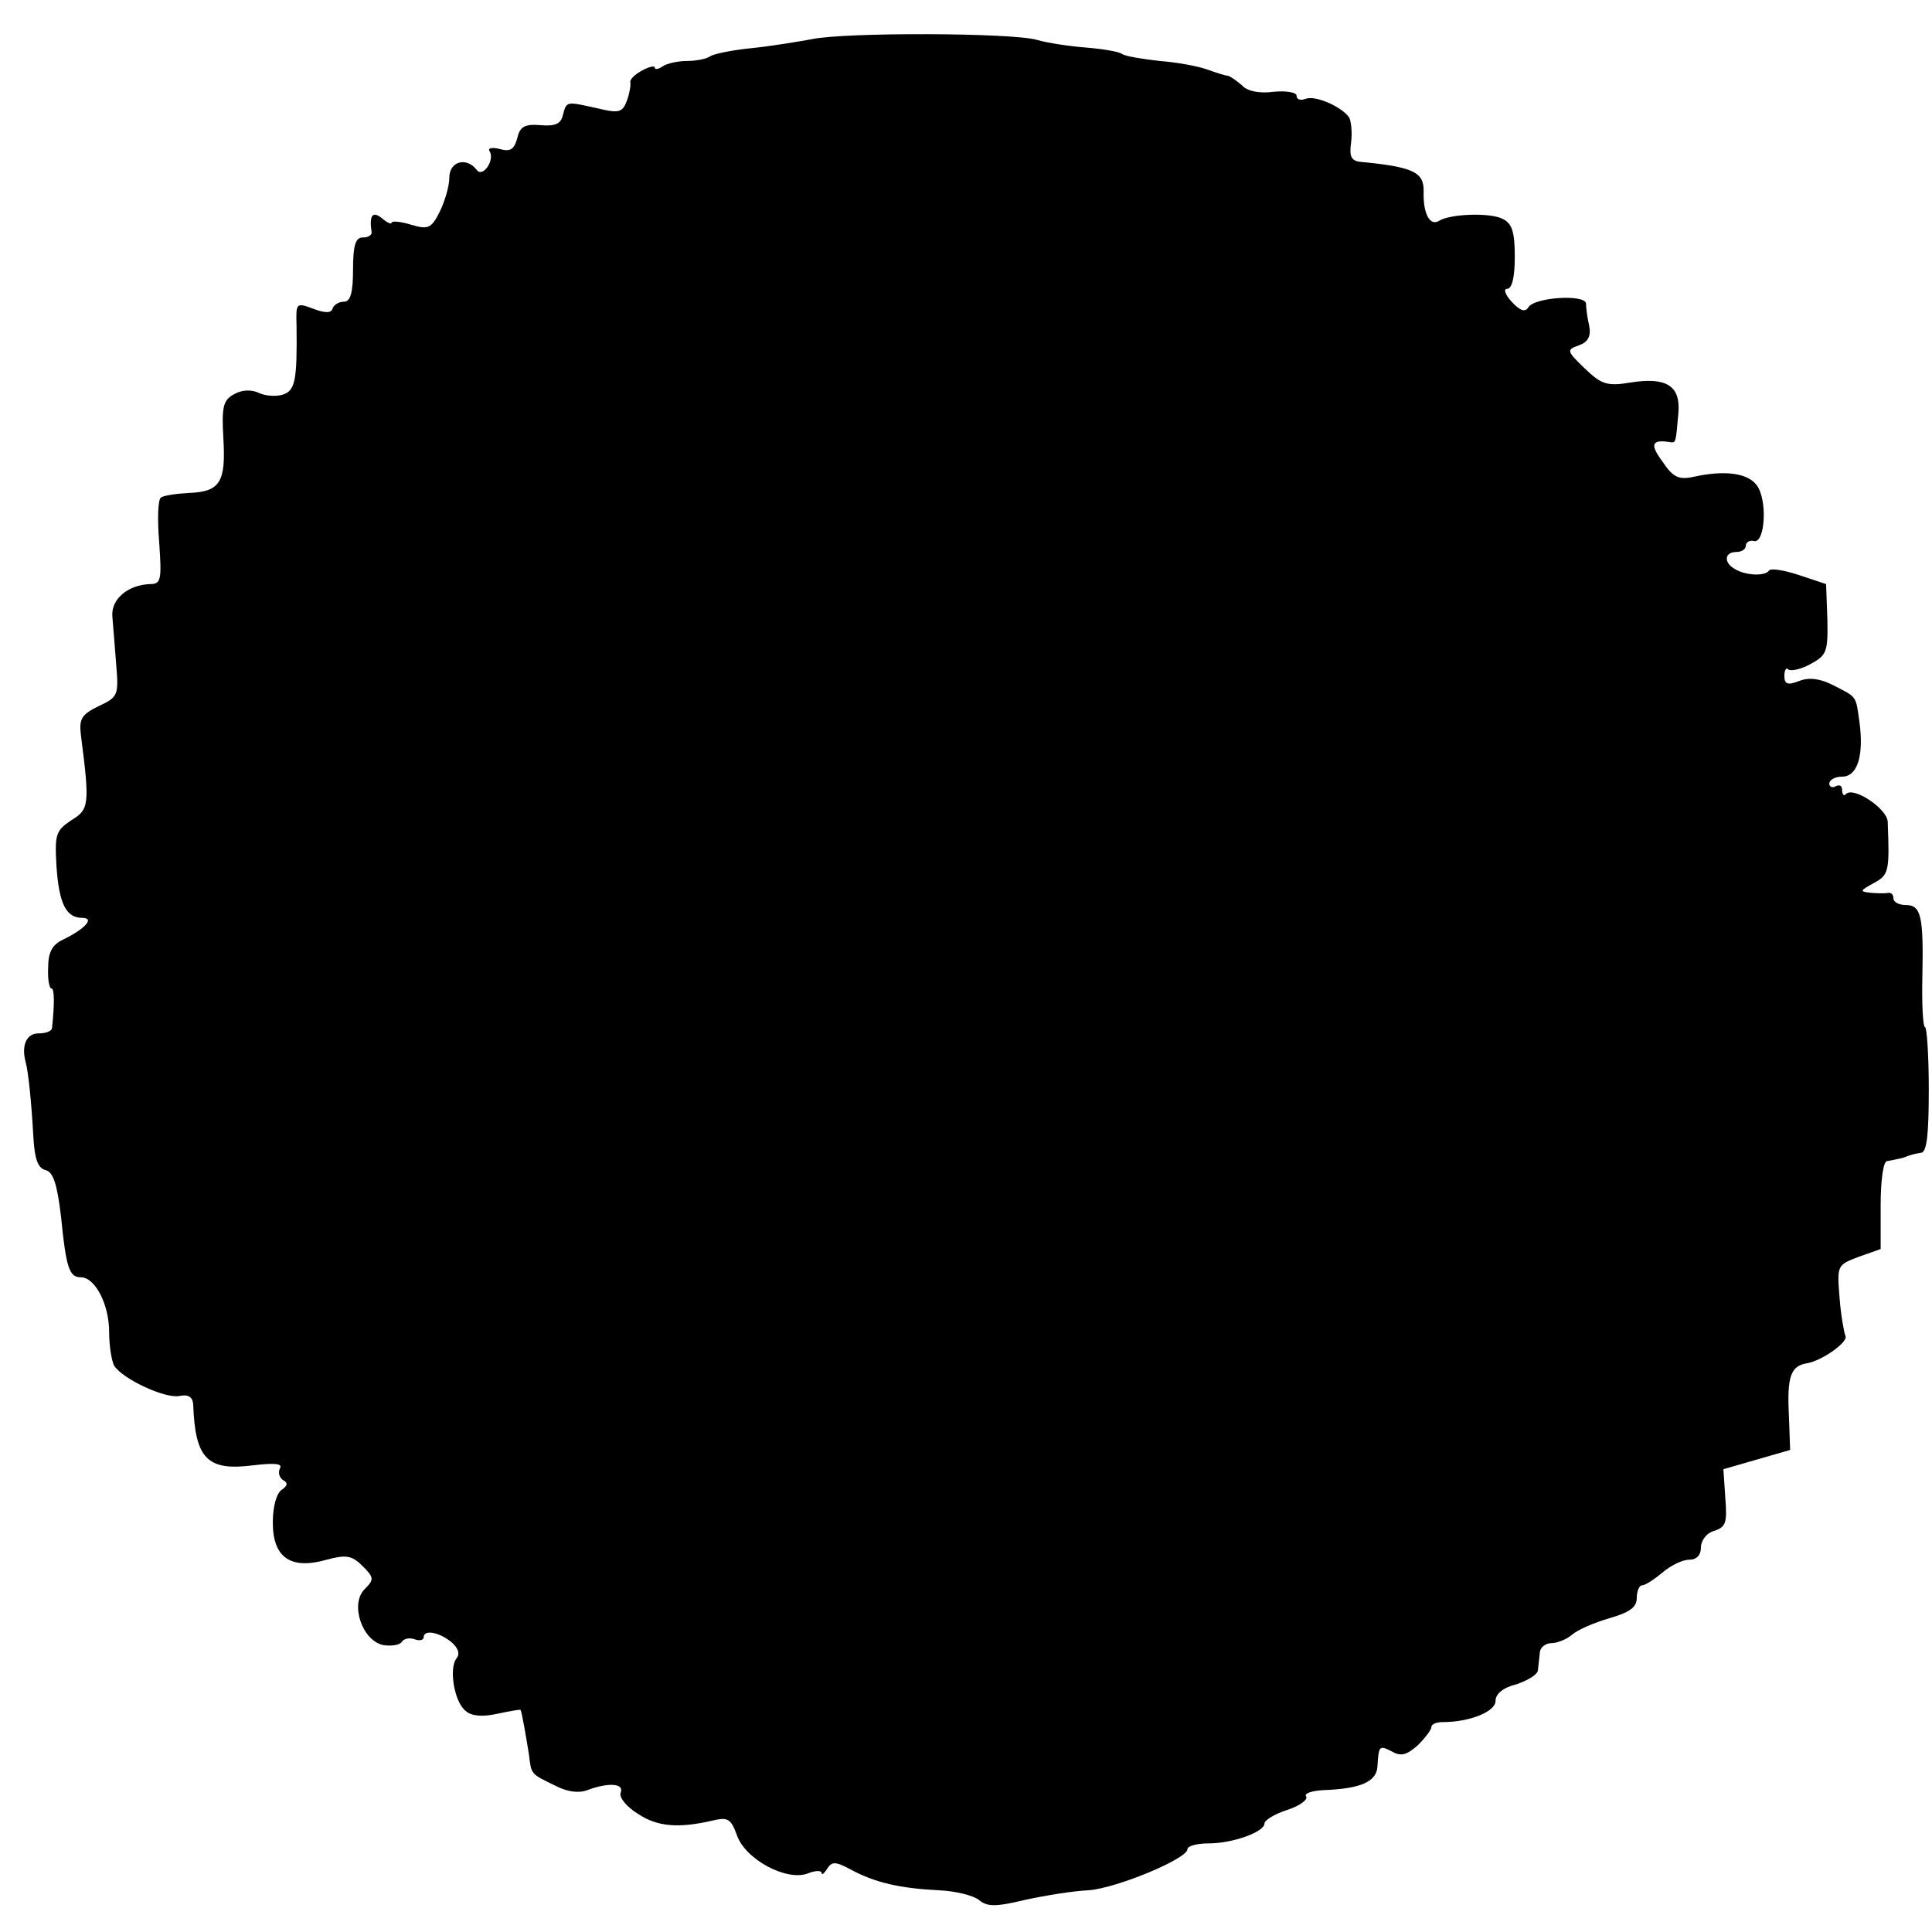 <?xml version="1.0" standalone="no"?>
<!DOCTYPE svg PUBLIC "-//W3C//DTD SVG 20010904//EN"
 "http://www.w3.org/TR/2001/REC-SVG-20010904/DTD/svg10.dtd">
<svg version="1.0" xmlns="http://www.w3.org/2000/svg"
 width="301pt" height="301pt" viewBox="0 0 301 301"
 preserveAspectRatio="xMidYMid meet">
<g transform="translate(0,301) scale(0.1,-0.1)"
fill="#000000" stroke="none">
<path d="M1265 2949 c-22 -4 -64 -11 -94 -14 -30 -3 -60 -9 -65 -13 -6 -4 -22
-7 -36 -7 -14 0 -31 -4 -37 -8 -7 -5 -13 -6 -13 -2 0 3 -9 1 -20 -5 -11 -6
-19 -14 -18 -18 1 -4 -1 -17 -5 -28 -7 -19 -12 -21 -45 -13 -50 11 -49 12 -55
-10 -3 -14 -12 -18 -35 -16 -24 2 -32 -2 -36 -20 -5 -18 -11 -22 -28 -17 -12
3 -19 1 -15 -4 8 -14 -11 -41 -20 -29 -16 21 -43 14 -43 -12 0 -13 -7 -37 -15
-53 -13 -26 -18 -28 -45 -20 -16 5 -30 6 -30 3 0 -3 -7 0 -15 7 -15 12 -20 4
-16 -22 0 -5 -6 -8 -14 -8 -11 0 -15 -12 -15 -50 0 -36 -4 -50 -14 -50 -8 0
-16 -5 -18 -11 -2 -7 -12 -7 -30 0 -27 10 -27 9 -26 -27 1 -85 -2 -101 -22
-107 -10 -3 -27 -2 -37 3 -11 5 -26 5 -38 -2 -17 -9 -20 -19 -17 -69 4 -68 -5
-83 -53 -85 -20 -1 -40 -4 -44 -7 -5 -2 -6 -34 -3 -70 4 -58 3 -65 -14 -65
-34 -1 -61 -23 -59 -50 1 -14 4 -47 6 -75 4 -48 3 -51 -27 -65 -27 -13 -31
-20 -28 -45 14 -109 13 -116 -15 -133 -24 -16 -26 -22 -23 -72 4 -58 15 -80
40 -80 20 0 5 -17 -30 -34 -17 -8 -23 -20 -23 -44 -1 -18 2 -32 5 -32 5 0 5
-24 1 -62 -1 -5 -10 -8 -21 -8 -19 0 -27 -19 -20 -45 4 -14 9 -62 12 -117 2
-34 7 -48 19 -51 12 -3 18 -22 24 -72 8 -81 13 -95 31 -95 22 0 44 -42 44 -85
0 -22 4 -46 8 -53 14 -21 79 -51 101 -47 14 3 21 -1 22 -13 3 -85 22 -104 93
-95 34 4 47 3 42 -5 -3 -6 -1 -14 5 -18 8 -4 7 -9 -2 -15 -8 -5 -14 -26 -14
-51 0 -55 28 -74 84 -58 30 8 39 7 56 -10 18 -18 18 -21 3 -36 -23 -23 -4 -80
29 -87 13 -2 26 0 29 5 3 5 12 7 20 4 8 -3 14 -1 14 3 0 13 25 8 44 -8 10 -9
13 -18 7 -25 -12 -16 -3 -69 15 -82 9 -8 27 -9 49 -4 19 4 35 7 36 6 2 -3 9
-44 13 -69 4 -32 2 -30 41 -49 19 -10 37 -12 50 -7 32 12 58 11 52 -4 -3 -7 9
-22 27 -33 30 -20 63 -23 118 -10 22 5 27 2 36 -23 13 -38 77 -72 110 -60 12
5 22 5 22 1 0 -4 4 -1 9 7 7 11 13 11 37 -2 37 -20 76 -29 136 -32 26 -1 54
-8 63 -15 13 -11 26 -11 72 0 32 7 76 14 99 15 43 3 154 49 154 64 0 5 15 9
33 9 38 0 87 18 87 31 0 5 16 15 35 21 19 6 33 16 30 21 -4 5 9 9 27 10 57 2
83 13 84 37 2 33 3 33 23 23 14 -8 23 -5 40 10 11 11 21 24 21 28 0 5 8 8 18
8 41 0 82 16 82 33 0 11 12 21 33 26 17 6 33 15 33 22 1 7 2 19 3 27 0 8 9 15
18 15 9 0 24 6 32 13 9 8 35 19 59 26 31 9 42 17 42 31 0 11 4 20 8 20 5 0 19
9 32 20 13 11 31 20 42 20 11 0 18 7 18 19 0 11 9 23 21 26 18 6 20 13 17 51
l-3 45 52 15 52 15 -2 55 c-3 59 3 76 28 80 24 4 66 34 60 43 -2 5 -7 32 -9
59 -4 51 -4 51 30 64 l34 12 0 68 c0 38 4 69 10 69 6 1 15 3 20 4 6 1 12 4 15
5 3 1 11 3 18 4 9 1 12 28 12 99 0 53 -3 97 -6 97 -3 0 -5 35 -4 78 2 95 -2
112 -26 112 -11 0 -19 5 -19 10 0 6 -3 9 -7 9 -5 -1 -17 -1 -28 0 -18 2 -18 3
4 15 24 13 25 18 22 96 -1 20 -53 55 -65 43 -3 -4 -6 -1 -6 6 0 7 -4 9 -10 6
-5 -3 -10 -1 -10 4 0 6 9 11 20 11 24 0 34 33 27 85 -6 42 -3 38 -42 58 -20
10 -37 12 -52 6 -18 -7 -23 -5 -23 8 0 9 3 14 6 10 4 -3 19 0 34 8 26 14 28
19 27 70 l-2 55 -42 14 c-24 8 -45 11 -47 7 -6 -9 -37 -8 -54 3 -17 10 -15 26
3 26 8 0 15 4 15 10 0 5 6 9 13 7 17 -3 21 64 4 87 -14 19 -50 24 -99 13 -23
-5 -32 0 -48 24 -20 27 -17 35 13 30 8 -1 8 0 12 47 3 41 -19 55 -75 46 -36
-6 -45 -3 -71 22 -28 27 -29 29 -9 36 14 5 19 14 16 30 -3 13 -5 28 -5 35 -1
15 -81 10 -90 -6 -5 -8 -13 -5 -26 9 -10 11 -13 20 -7 20 8 0 12 19 12 50 0
38 -4 52 -19 59 -19 10 -81 8 -99 -3 -14 -9 -25 11 -24 45 1 31 -16 39 -100
47 -13 2 -16 9 -13 30 2 16 0 33 -3 39 -12 17 -53 35 -68 29 -8 -3 -14 -1 -14
5 0 5 -16 8 -36 6 -22 -3 -41 1 -49 10 -8 7 -18 14 -22 15 -4 0 -19 5 -33 10
-14 5 -47 11 -73 13 -26 3 -53 7 -59 11 -6 4 -32 8 -57 10 -25 2 -59 7 -76 12
-39 11 -298 12 -350 1z"/>
</g>
</svg>
